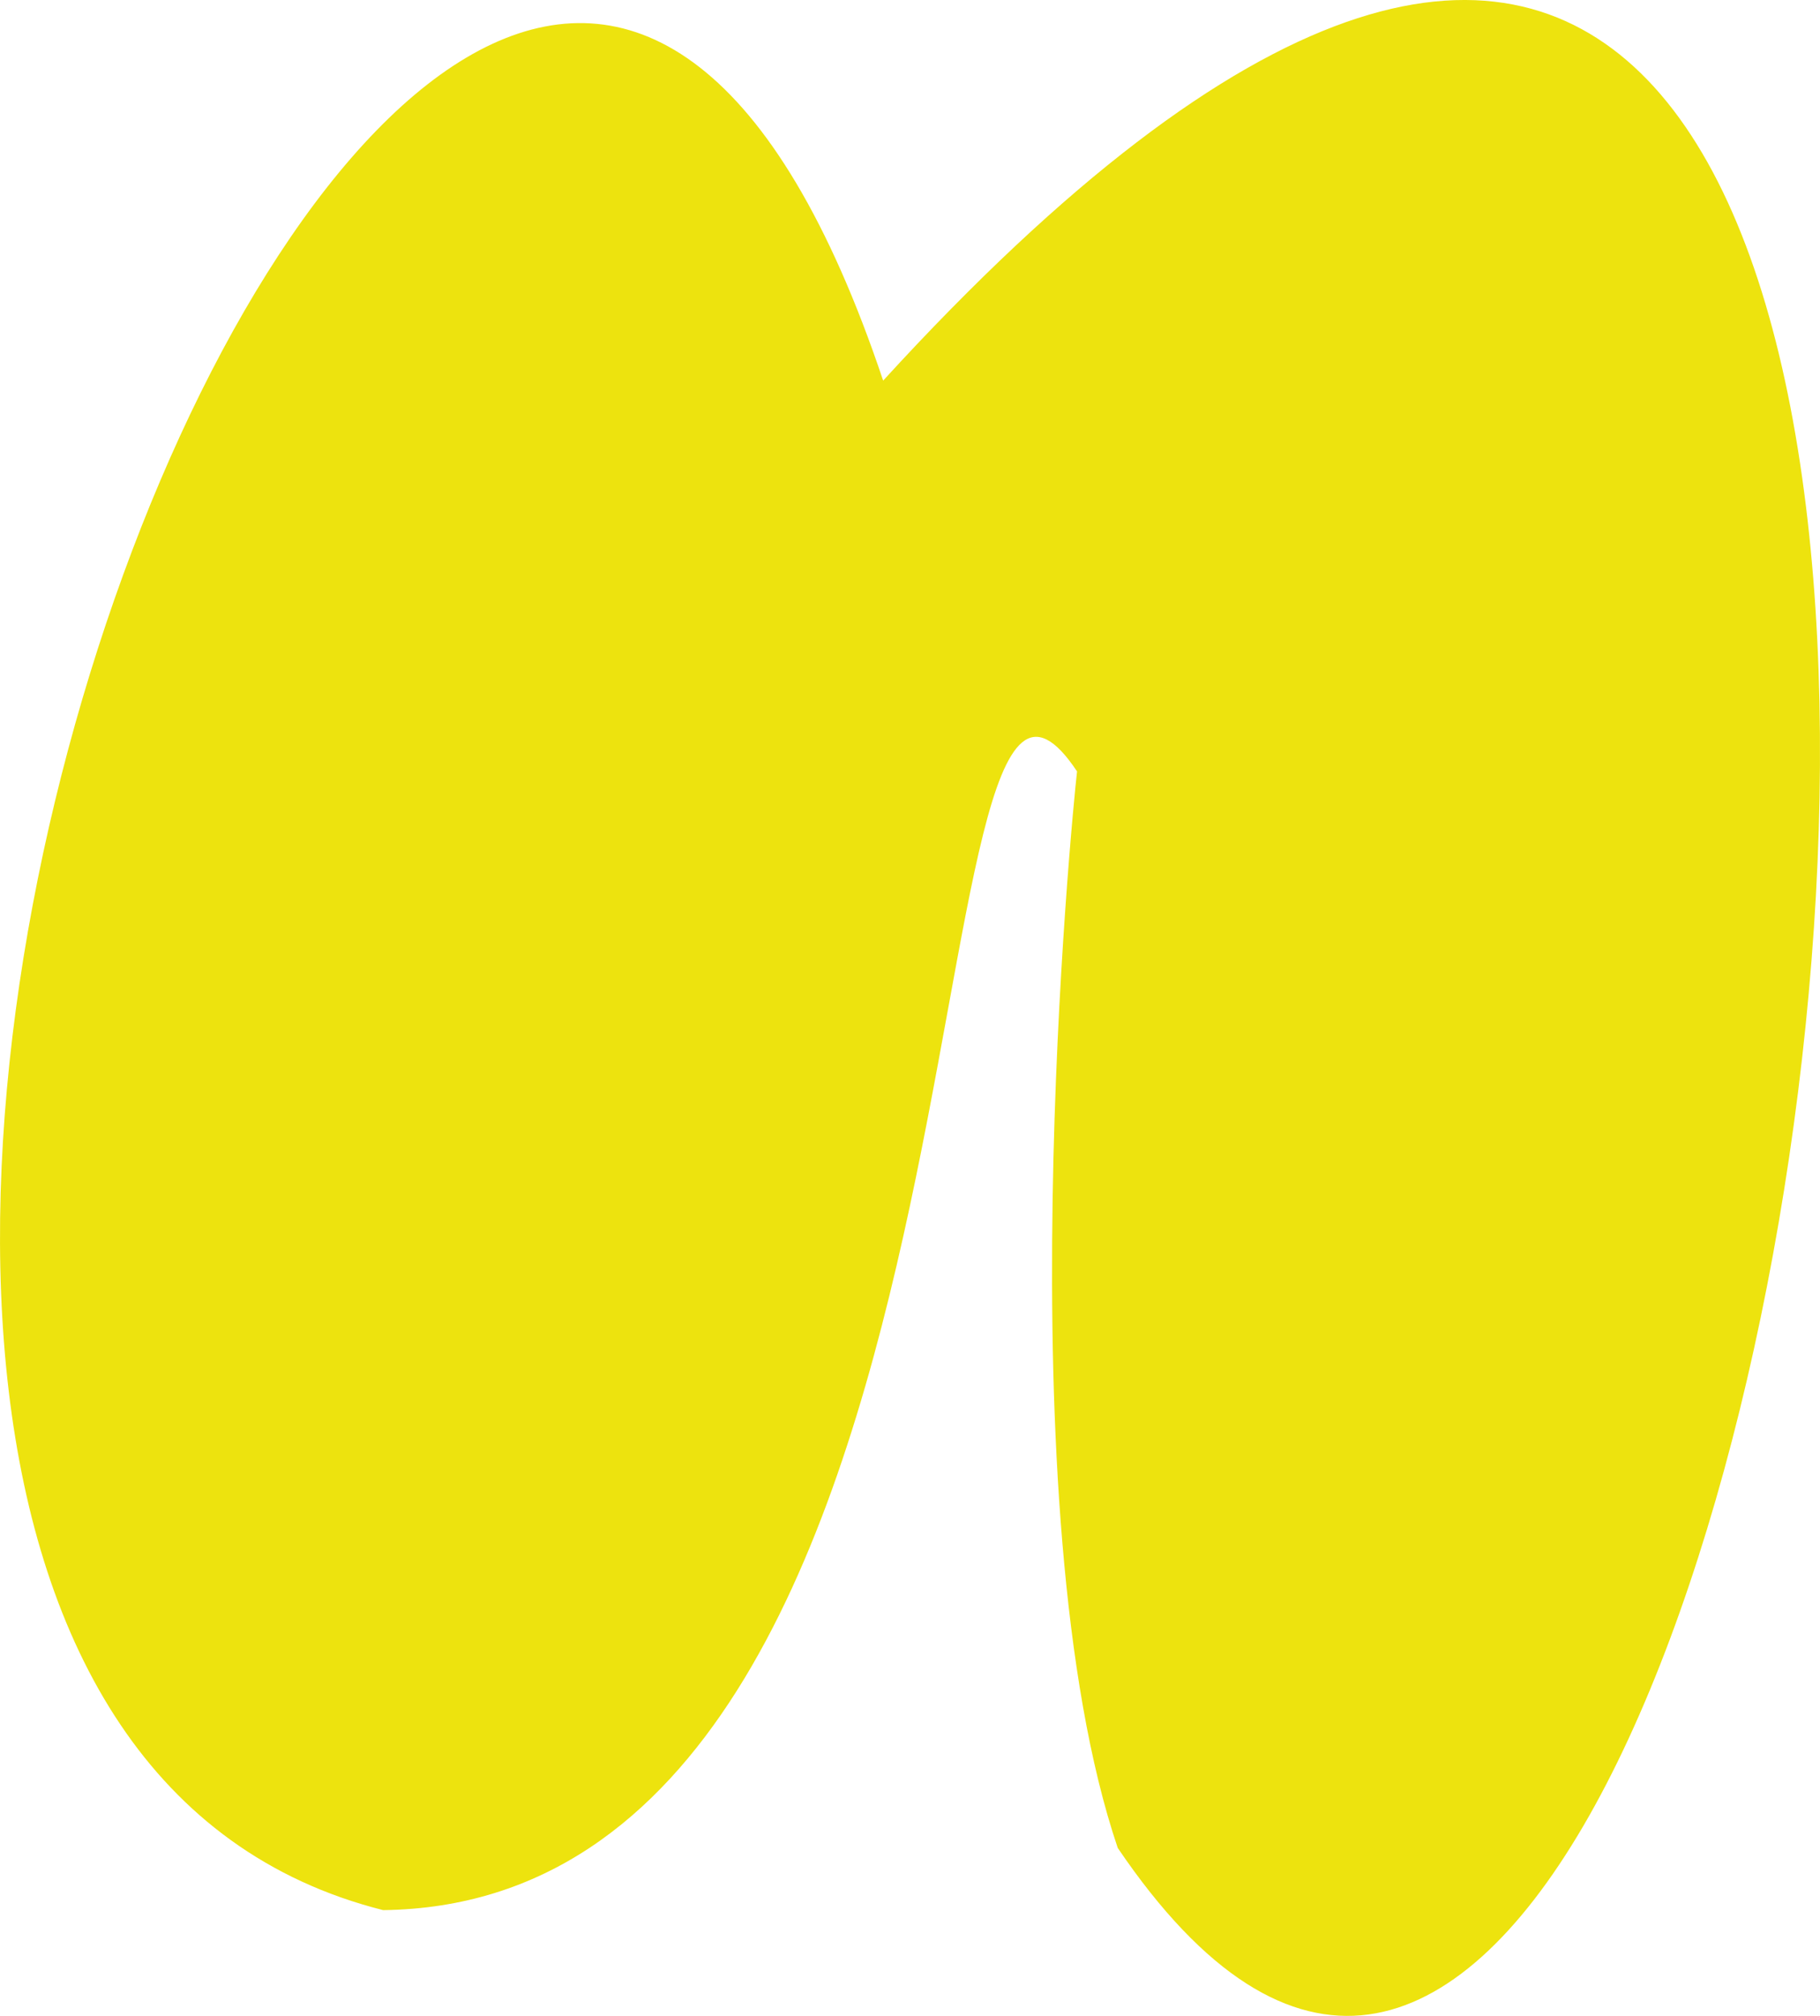 <?xml version="1.0" encoding="UTF-8"?> <svg xmlns="http://www.w3.org/2000/svg" width="56" height="62" viewBox="0 0 56 62" fill="none"><g clip-path="url(#clip0_2064_312)"><path d="M11.789 58.747C31.512 58.499 27.624 15.416 33.14 23.726C32.985 25.078 30.873 46.447 34.392 56.834C55.867 88.524 72.611 -37.972 27.174 11.706C13.9 -27.865 -16.789 51.541 11.789 58.747Z" fill="#EDE30E"></path></g><defs><clipPath id="clip0_2064_312"><rect width="56" height="62" fill="white"></rect></clipPath></defs></svg> 
